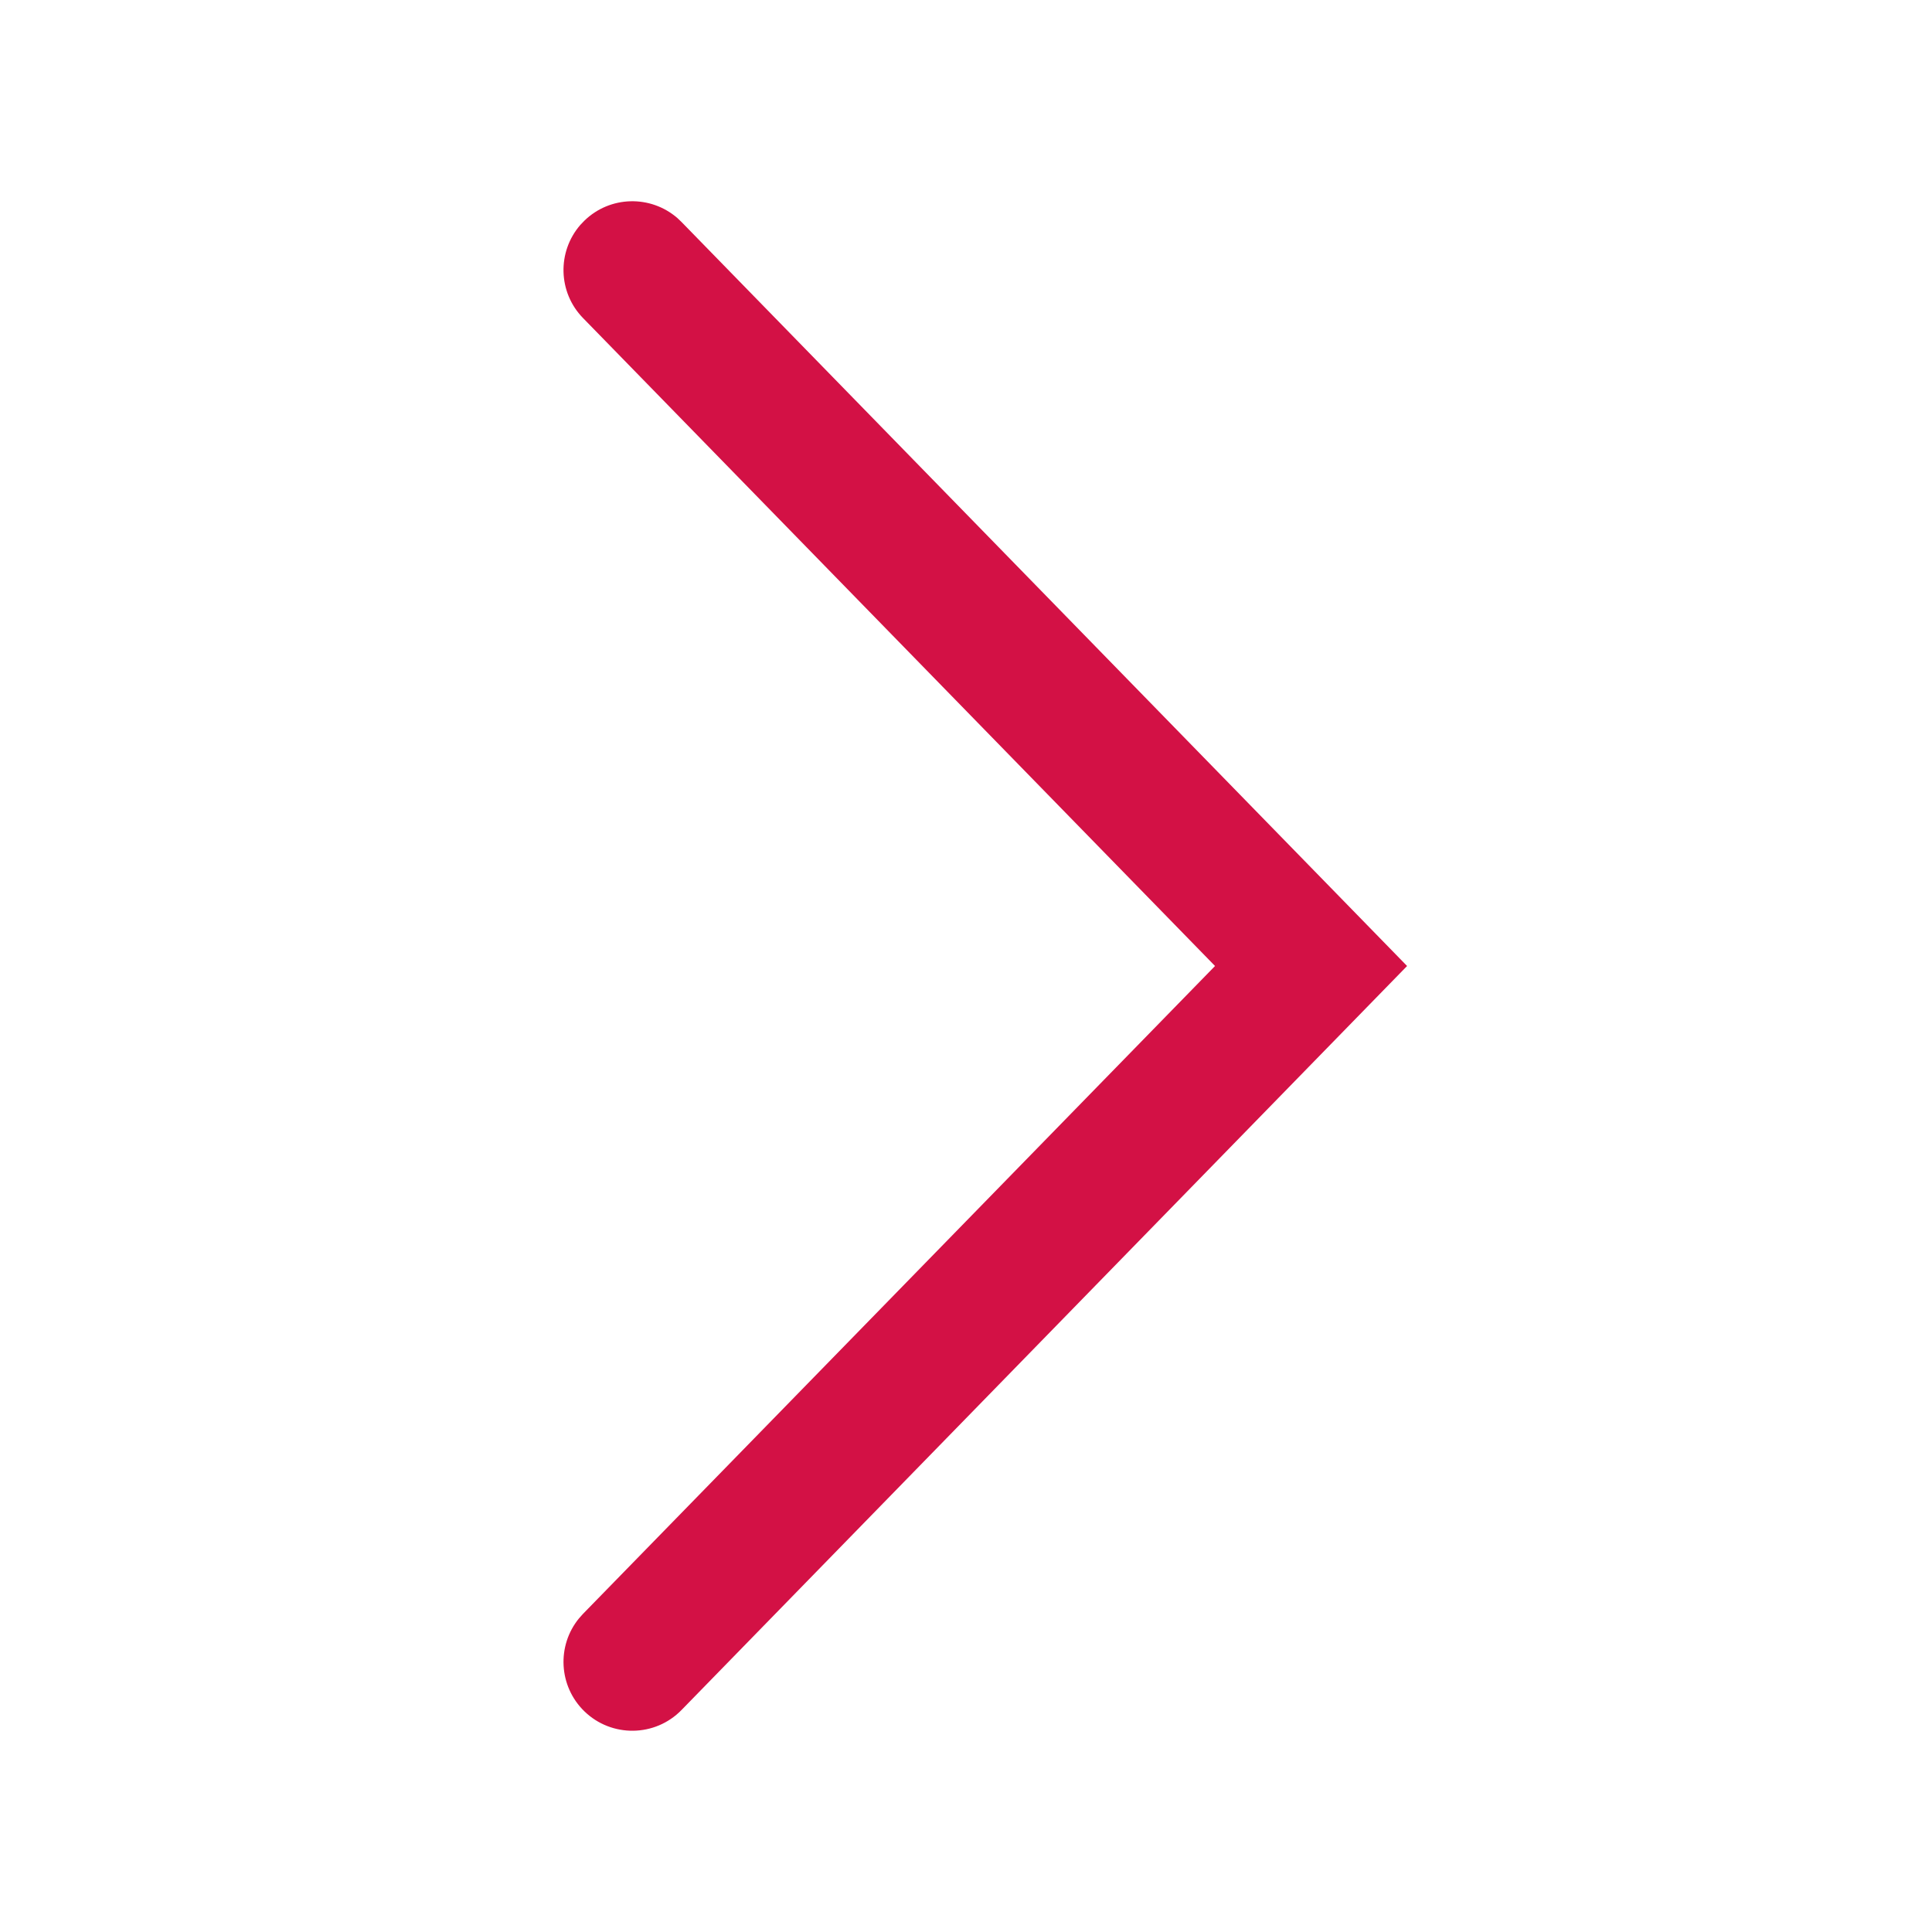 <svg width="20" height="20" viewBox="0 0 20 20" fill="none" xmlns="http://www.w3.org/2000/svg">
<path fill-rule="evenodd" clip-rule="evenodd" d="M7.056 2.299L14.566 10L7.056 17.701C6.782 17.983 6.331 17.989 6.049 17.715C5.782 17.455 5.762 17.036 5.994 16.753L6.035 16.707L12.578 10L6.035 3.292C5.775 3.025 5.767 2.606 6.007 2.329L6.049 2.285C6.316 2.025 6.735 2.017 7.012 2.257L7.056 2.299Z" fill="#D31145"/>
</svg>
